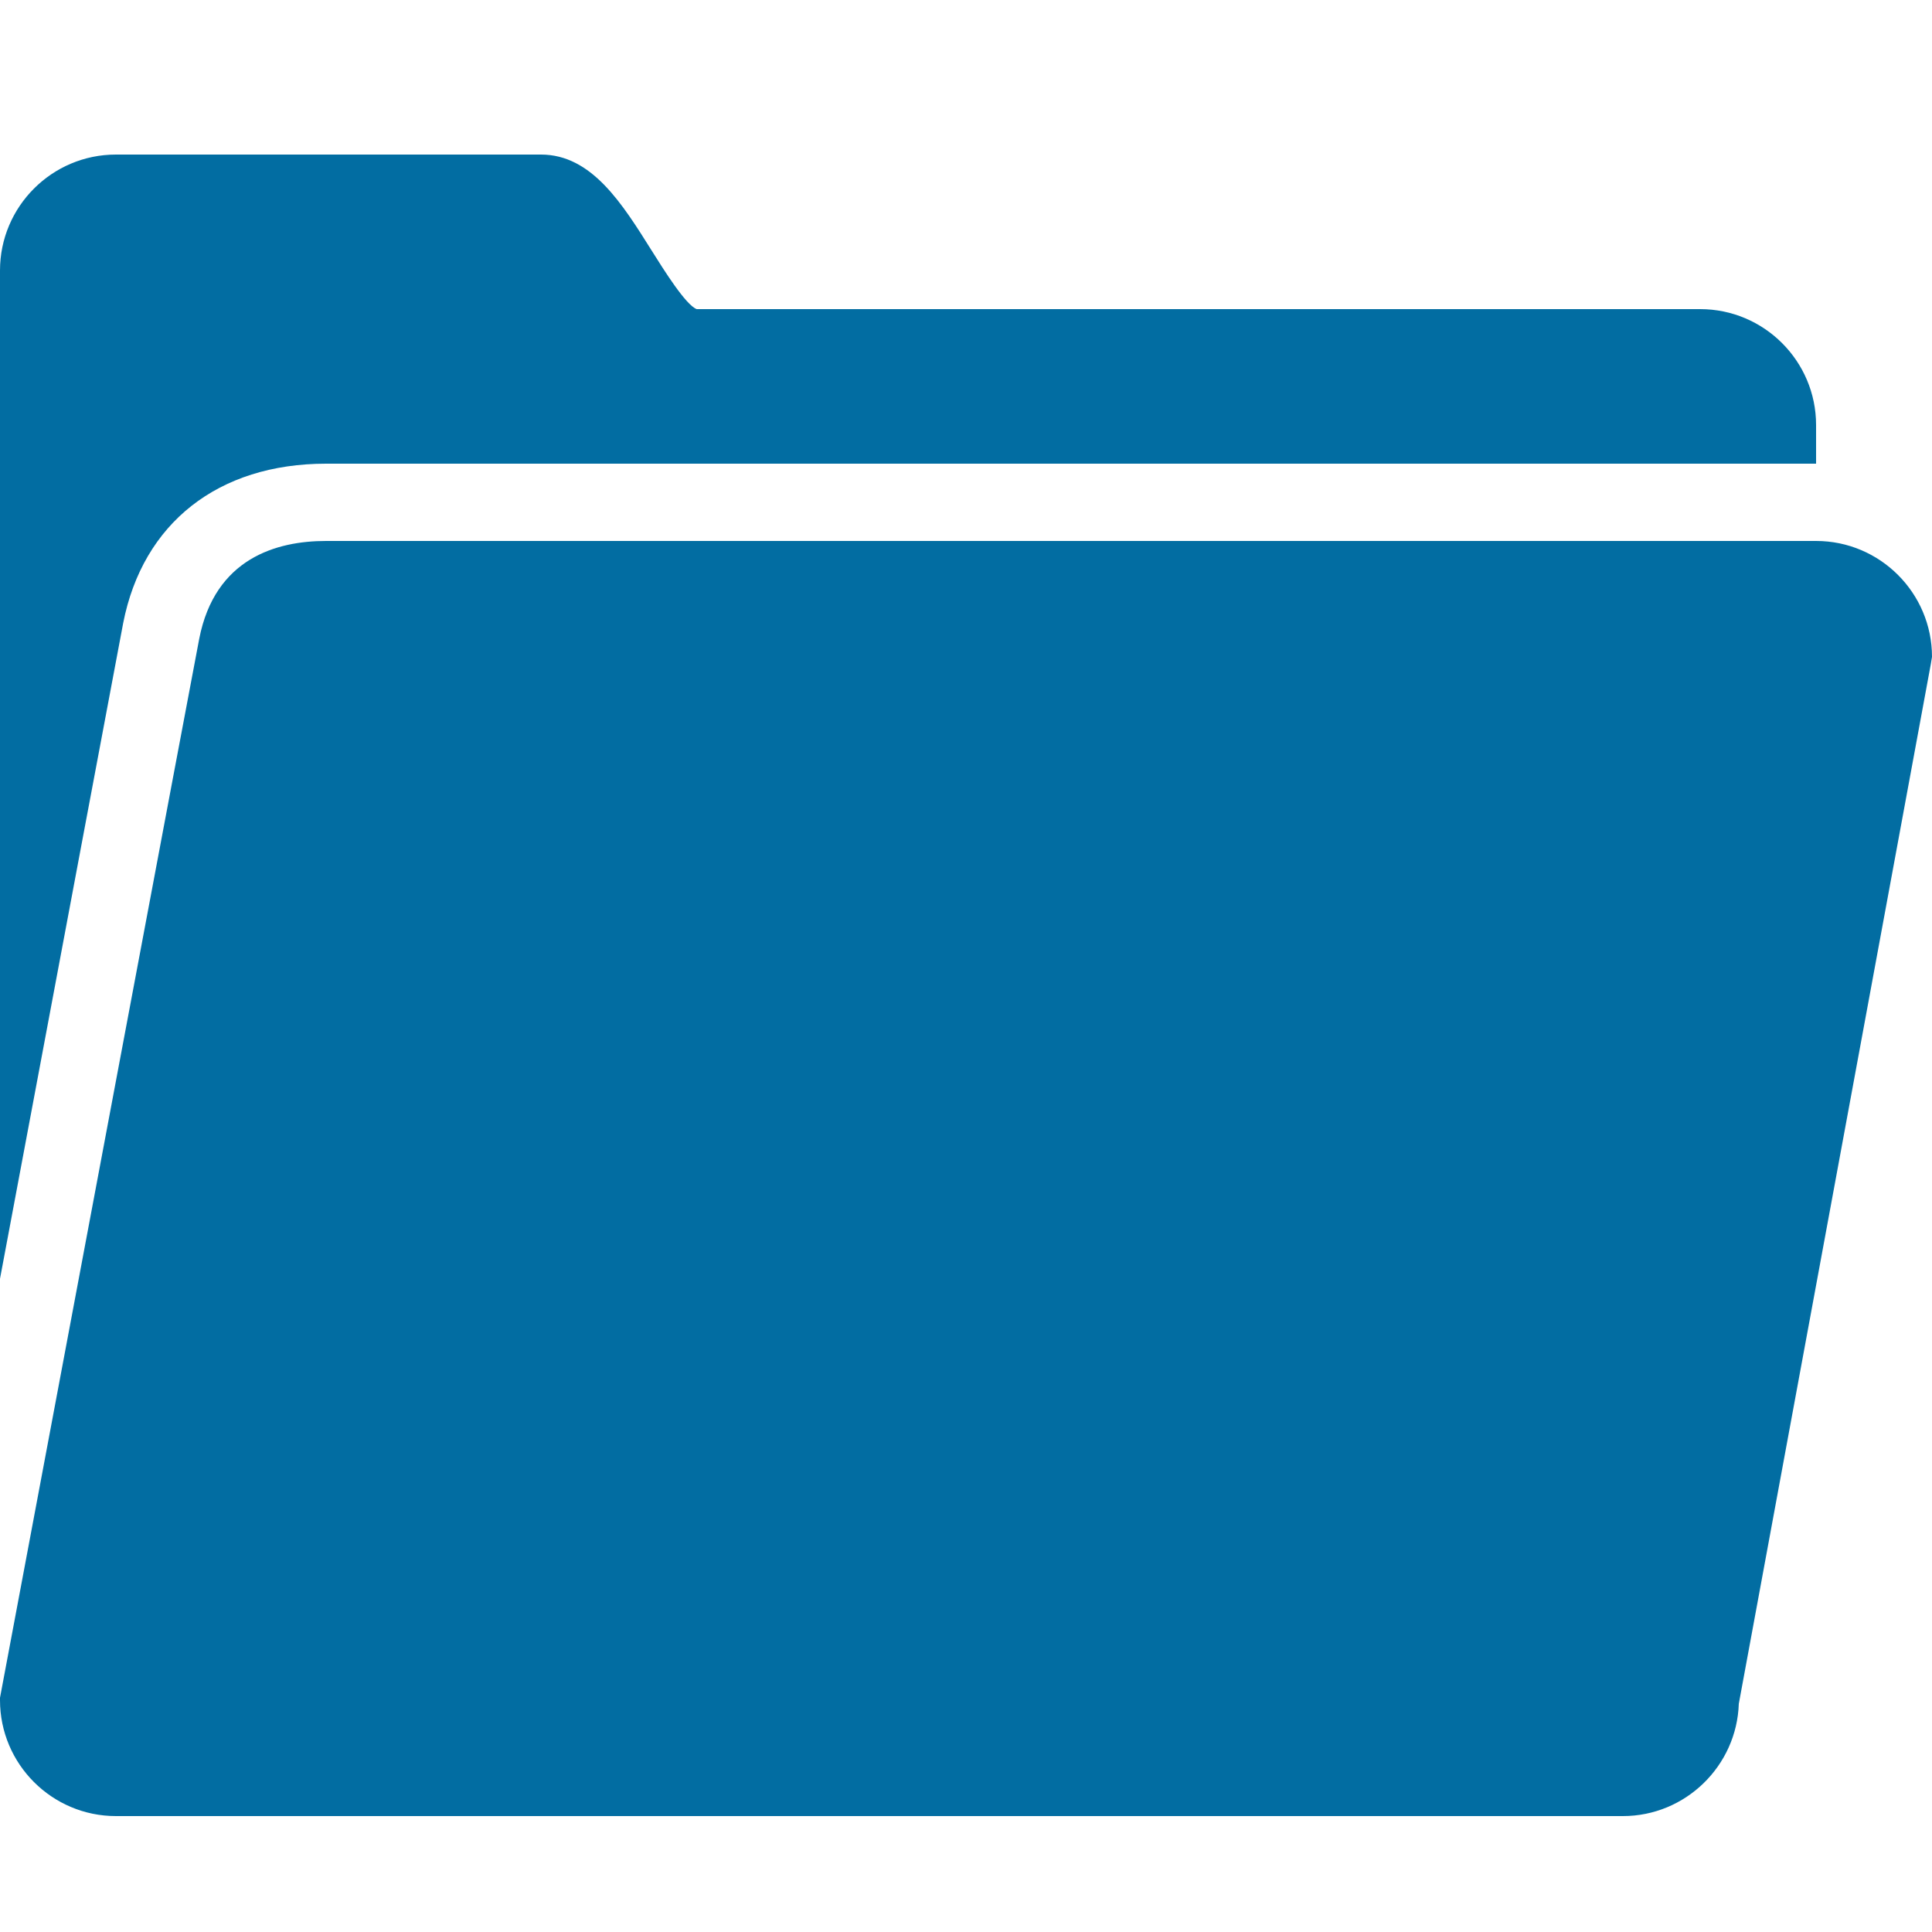 <svg xmlns="http://www.w3.org/2000/svg" width="50" height="50" viewBox="0 0 50 50" style="fill: rgb(2, 109, 162);">
    <path d="M 3 4 C 1.346 4 0 5.346 0 7 L 0 33.094 C 1.464 25.299 3.104 16.552 3.188 16.125 C 3.696 13.535 5.649 12 8.438 12 L 47 12 L 47 11 C 47 9.346 45.654 8 44 8 L 18.031 8 C 17.752 7.899 17.185 6.994 16.875 6.5 C 16.106 5.275 15.317 4 14 4 L 3 4 z M 8.438 14 C 7.157 14 5.564 14.448 5.156 16.531 C 5.029 17.178 1.132 37.91 0 43.938 L 0 44 C 0 45.654 1.346 47 3 47 L 42 47 C 43.62 47 44.947 45.702 45 44.094 L 49.969 17.188 L 50 17 C 50 15.346 48.654 14 47 14 L 8.438 14 z"/>
</svg>